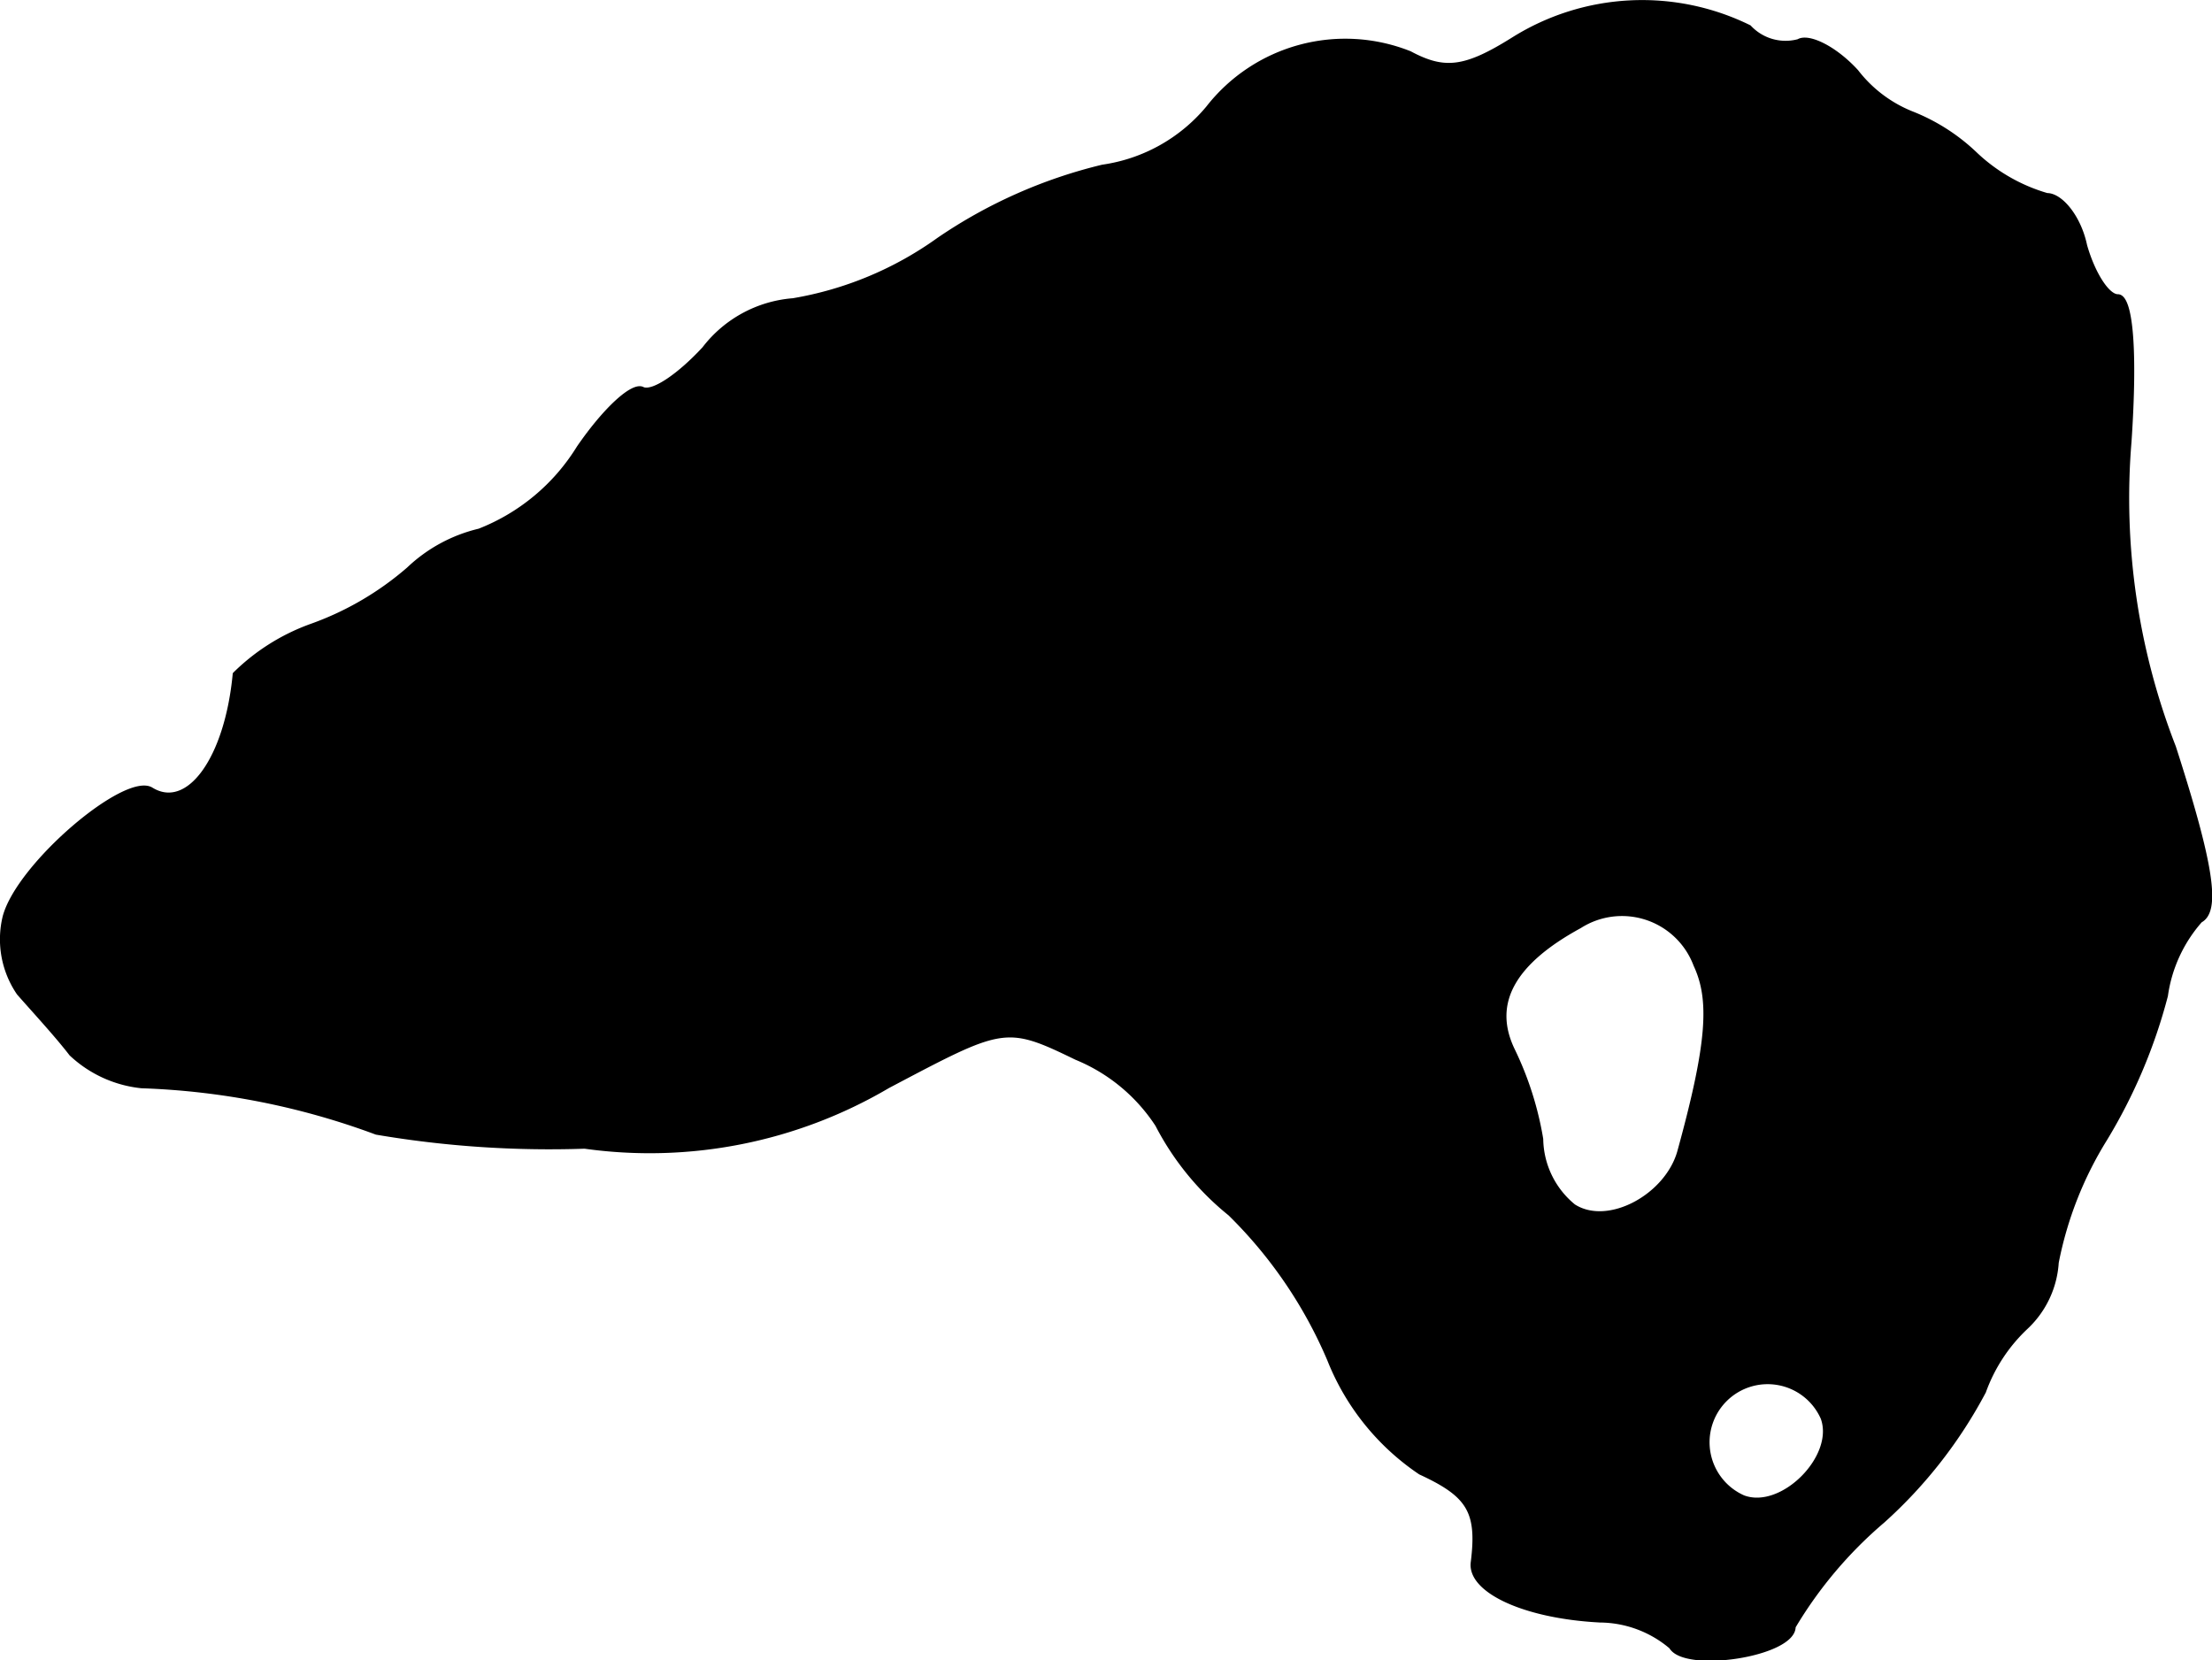 <?xml version="1.0" encoding="UTF-8"?>
<svg xmlns="http://www.w3.org/2000/svg"
     version="1.1"
     width="2.337mm"
     height="1.754mm"
     viewBox="0 0 6.625 4.972">
   <defs>
      <style type="text/css"><![CDATA[
      .a {
        stroke: #000;
        stroke-linecap: round;
        stroke-linejoin: round;
        stroke-width: 0.01px;
      }
    ]]></style>
   </defs>
   <path class="a"
         d="M4.532.116c-.145.091-.206.097-.309.042A.523.523,0,0,0,3.617.322a.502.502,0,0,1-.315.176,1.488,1.488,0,0,0-.491.218,1.045,1.045,0,0,1-.436.182.373.373,0,0,0-.267.145c-.073.079-.151.133-.182.121-.03-.018-.115.061-.194.176a.61.61,0,0,1-.297.248.463.463,0,0,0-.212.115.909.909,0,0,1-.291.17.63.63,0,0,0-.23.145c-.024.254-.139.412-.248.345C.377,2.315.055,2.588.013,2.745a.287.287,0,0,0,.042.23c.042.048.115.127.157.182a.363.363,0,0,0,.212.097,2.227,2.227,0,0,1,.703.139,3.091,3.091,0,0,0,.624.042A1.408,1.408,0,0,0,2.66,3.254c.345-.182.351-.188.563-.085a.528.528,0,0,1,.242.2.837.837,0,0,0,.218.267,1.353,1.353,0,0,1,.297.436.735.735,0,0,0,.273.339c.145.067.176.115.157.267-.012.085.151.164.382.176a.331.331,0,0,1,.212.079c.042.073.369.024.369-.061A1.264,1.264,0,0,1,5.64,4.556a1.403,1.403,0,0,0,.303-.388A.492.492,0,0,1,6.07,3.975a.292.292,0,0,0,.091-.194,1.098,1.098,0,0,1,.145-.369,1.611,1.611,0,0,0,.182-.43.428.428,0,0,1,.103-.224c.055-.03.036-.164-.079-.521a2.053,2.053,0,0,1-.133-.915c.018-.267.006-.436-.036-.436-.03,0-.073-.067-.097-.151C6.228.649,6.173.583,6.131.583a.523.523,0,0,1-.212-.121A.588.588,0,0,0,5.731.34.393.393,0,0,1,5.561.213C5.495.141,5.416.104,5.386.122A.147.147,0,0,1,5.24.08.728.728,0,0,0,4.532.116Zm.545,2.774c.048.103.042.23-.048.557-.036.133-.212.23-.315.164a.263.263,0,0,1-.097-.2.979.979,0,0,0-.085-.267c-.067-.139,0-.26.2-.369a.234.234,0,0,1,.345.115ZM5.458,4.247c.042.115-.121.279-.236.236a.179.179,0,1,1,.236-.236Z"/>
</svg>
